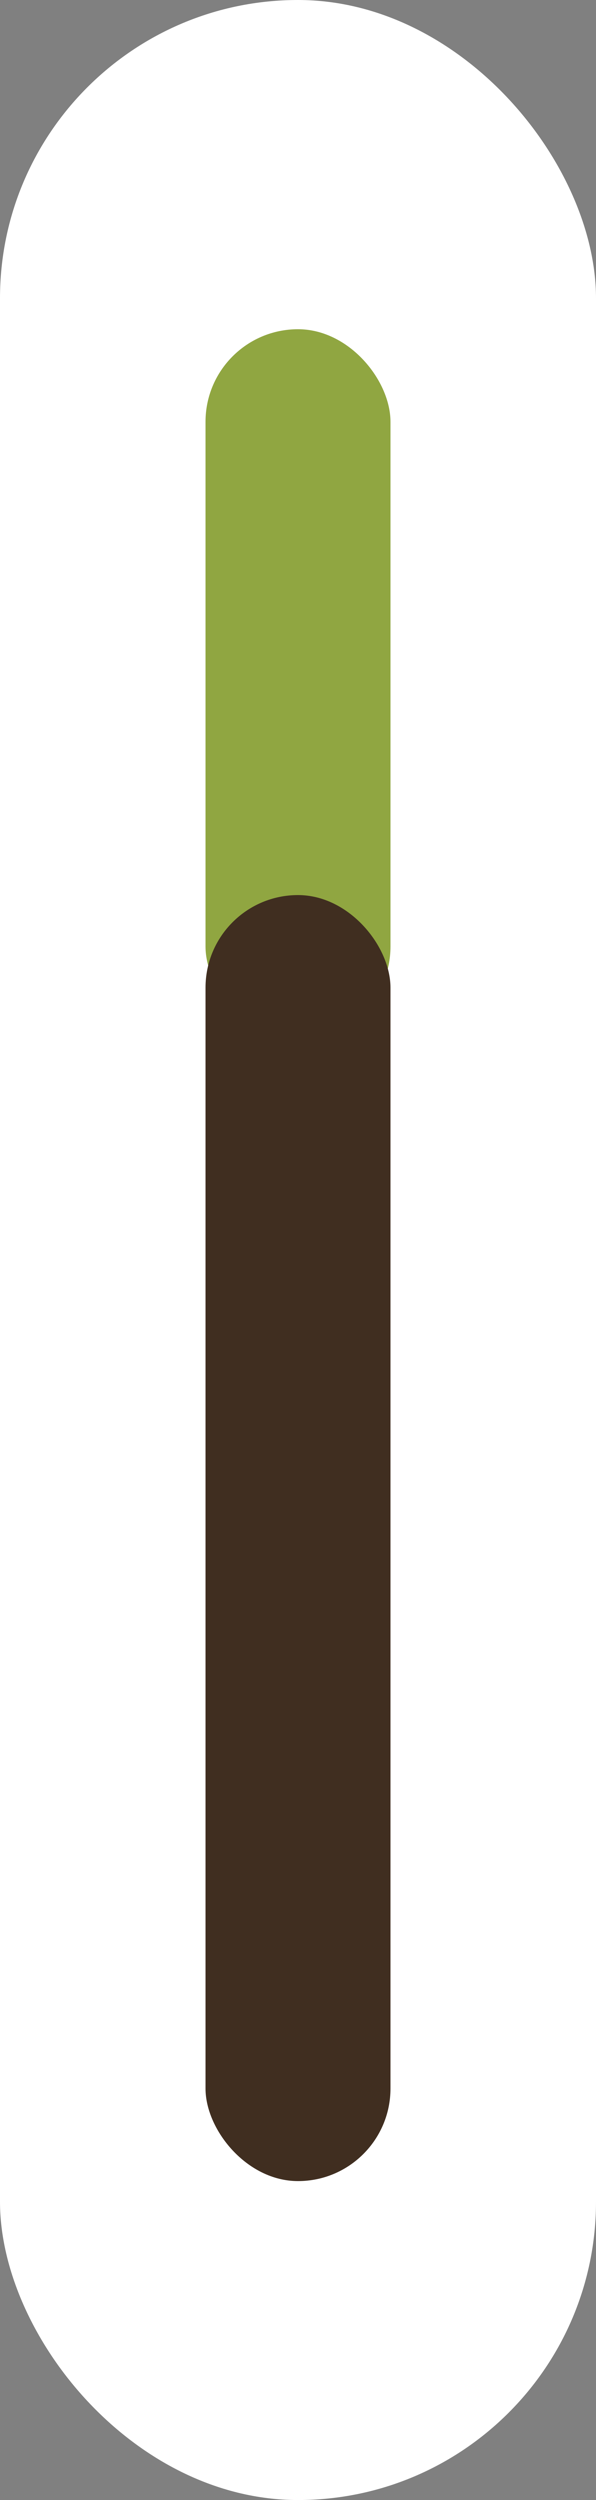 <svg xmlns="http://www.w3.org/2000/svg" width="58" height="243" viewBox="0 0 58 243" fill="none"><rect x="0" y="0" width="58" height="243" fill="#808080" stroke="none"/><rect width="58" height="243" rx="29" fill="white"></rect><rect x="20" y="32" width="18" height="69" rx="9" fill="#90A641"></rect><rect x="20" y="87" width="18" height="125" rx="9" fill="#402E20"></rect></svg>